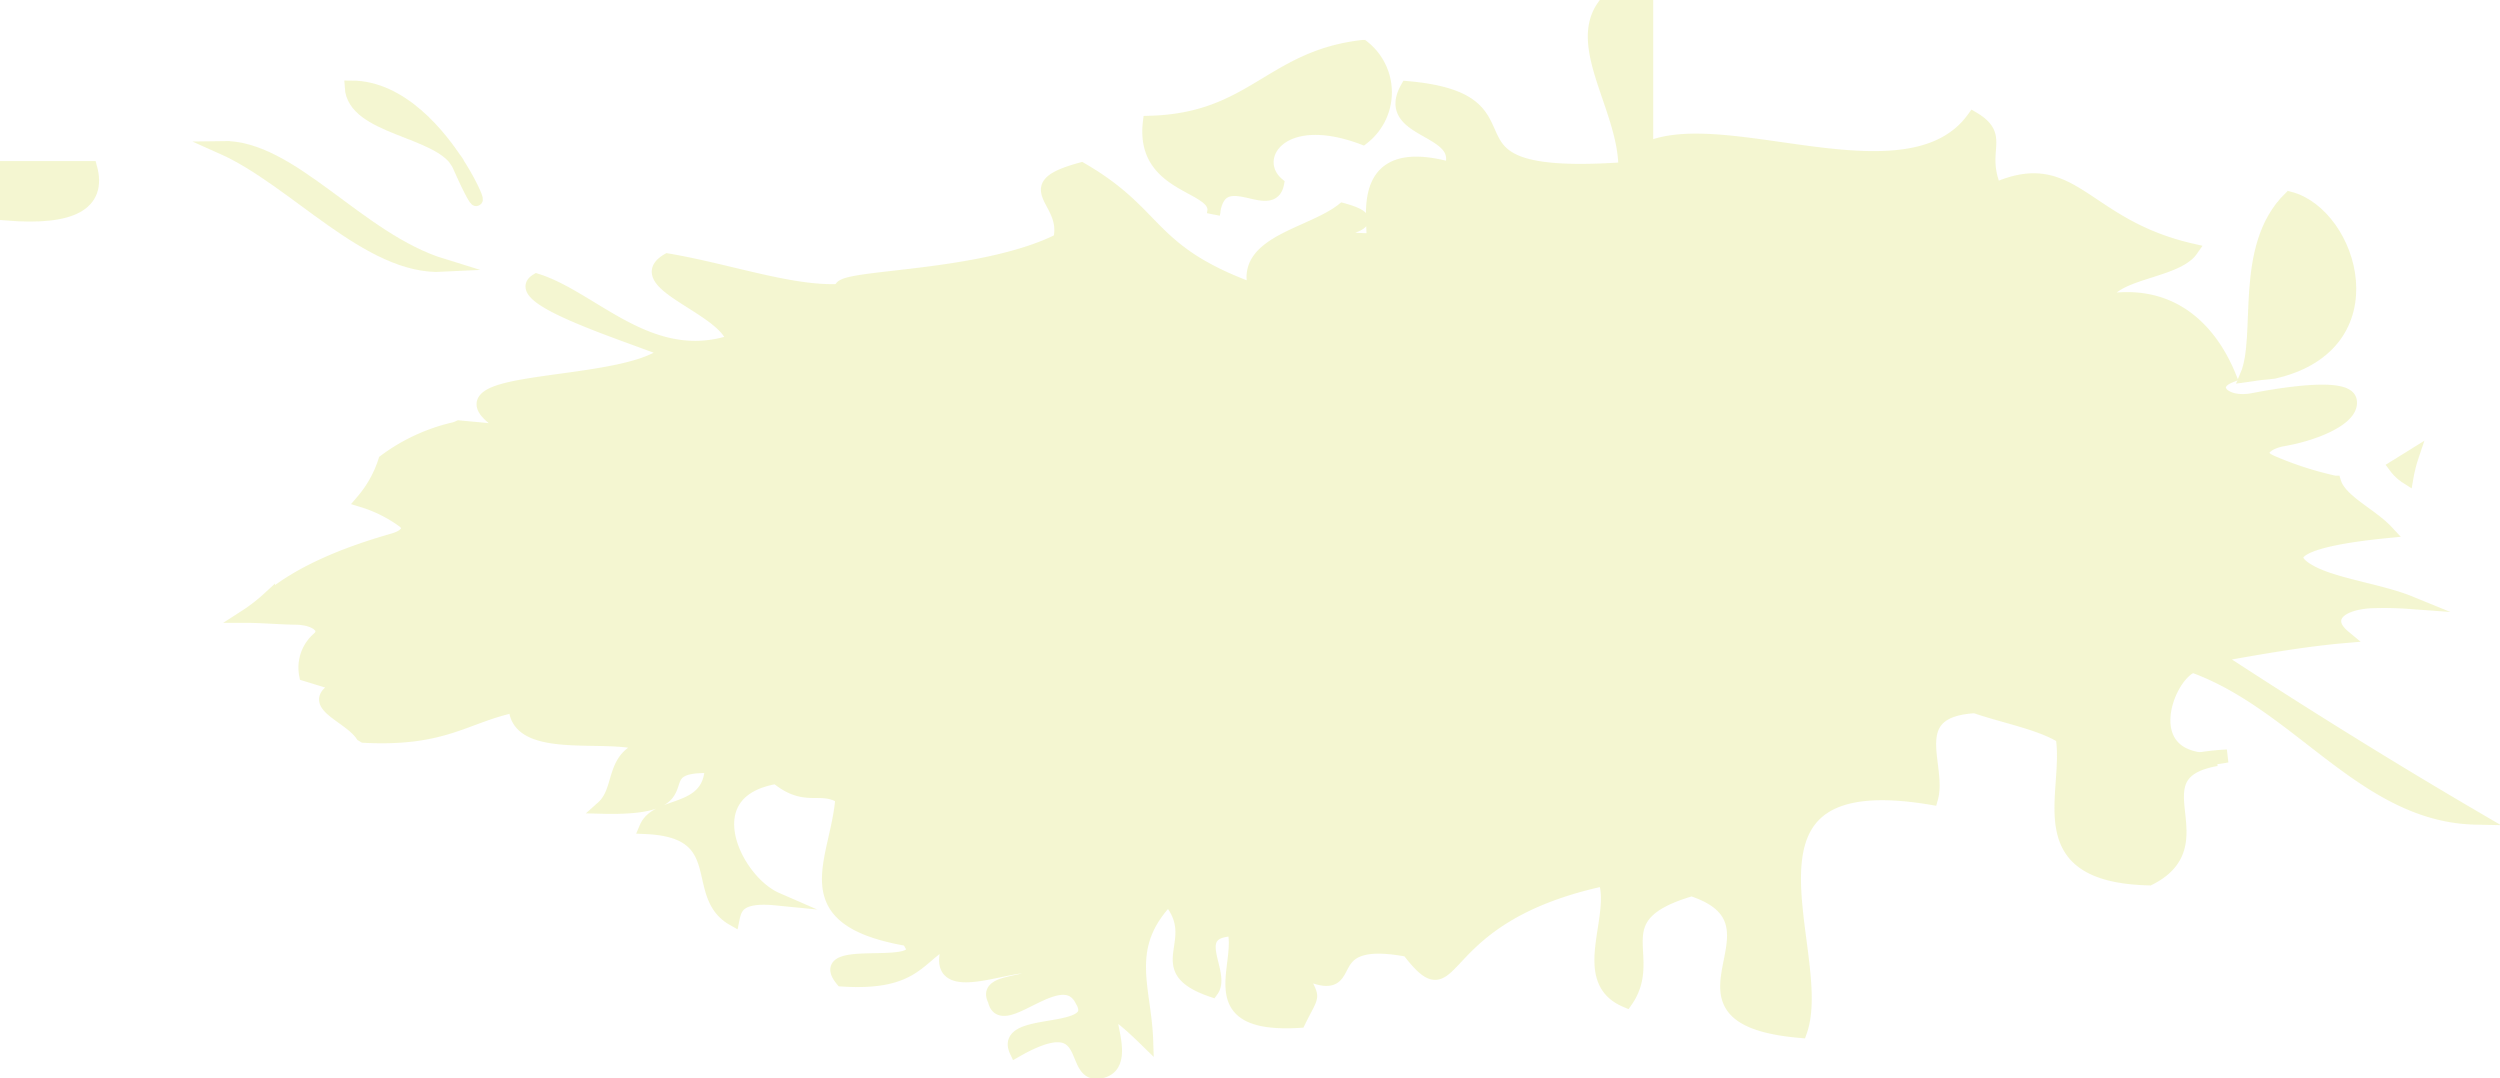 <svg xmlns="http://www.w3.org/2000/svg" xmlns:xlink="http://www.w3.org/1999/xlink" viewBox="0 0 190.9 82.35"><defs><style>.cls-1,.cls-6{fill:none;}.cls-2{clip-path:url(#clip-path);}.cls-3{opacity:0.2;}.cls-4{clip-path:url(#clip-path-3);}.cls-5{fill:#c8d419;}.cls-6{stroke:#c8d419;stroke-miterlimit:10;}</style><clipPath id="clip-path" transform="translate(0 0)"><rect class="cls-1" width="190.9" height="82.35"/></clipPath><clipPath id="clip-path-3" transform="translate(0 0)"><rect class="cls-1" x="-17" y="-13" width="224.9" height="96.35"/></clipPath></defs><g id="Ebene_2" data-name="Ebene 2"><g id="Ebene_1-2" data-name="Ebene 1"><g class="cls-2"><g class="cls-2"><g class="cls-3"><g class="cls-4"><path class="cls-5" d="M.5,12.8H6.92c.75,2.77-1.4,3.95-6.42,3.54Z" transform="translate(0 0)"/><path class="cls-6" d="M.5,12.8H6.92c.75,2.77-1.4,3.95-6.42,3.54Z" transform="translate(0 0)"/><path class="cls-5" d="M173.63,28.42c9.06-2.07,5.92-12.07,1.21-13.29-3.81,3.76-2,10.5-3.29,13.54.67-.1,1.37-.19,2.08-.25" transform="translate(0 0)"/><path class="cls-6" d="M173.63,28.42c9.06-2.07,5.92-12.07,1.21-13.29-3.81,3.76-2,10.5-3.29,13.54C172.22,28.57,172.92,28.48,173.63,28.42Z" transform="translate(0 0)"/><path class="cls-5" d="M81.18,23.9c-1,3.16-10.53,1.17-9.88-1.76,3,.11,3.47-1.08,6.59-.88-1.88,3.94-1,1.12,3.29,2.64" transform="translate(0 0)"/><path class="cls-6" d="M81.18,23.9c-1,3.16-10.53,1.17-9.88-1.76,3,.11,3.47-1.08,6.59-.88C76,25.2,76.91,22.38,81.18,23.9Z" transform="translate(0 0)"/><path class="cls-5" d="M167.67,58a18.94,18.94,0,0,0,2.4-.27,19,19,0,0,0-2.4.27" transform="translate(0 0)"/><path class="cls-6" d="M167.67,58a18.94,18.94,0,0,0,2.4-.27A19,19,0,0,0,167.67,58Z" transform="translate(0 0)"/><path class="cls-5" d="M70.93,22.17c3,.1,3.51-1,6.65-.78-1.89,3.46-1,1,3.33,2.33-1,2.77-10.64,1-10-1.55M179,48.61a3,3,0,0,1-.4-.4c-.83-1-.09-2.08,2.36-2.26A26.76,26.76,0,0,1,184,46c-2.18-.89-5.61-1.33-7.45-2.29-3.6-1.88,1.94-2.75,5.72-3.12-1.22-1.31-3.56-2.33-4-3.77a26.17,26.17,0,0,1-4.84-1.57c-1.28-.56-.5-1.43.95-1.68,2.52-.44,5.37-1.66,5.08-3s-5.65-.4-7.4-.06c-2.33.45-3.46-1.09-1.8-1.76-1.33-3.27-4.17-6.72-9.56-5.79.32-2.17,5.43-2.12,6.65-3.87-8.31-1.9-9-7.29-15-4.64-1.29-3,.73-4-1.67-5.42-4.9,6.77-18.95-.4-24.94,2.32V.5h-3.32c-2.2,3.14,1.69,7.92,1.66,12.38-16,1.13-5.56-5.22-16.64-6.19-2,3.53,4.57,3,3.33,6.19-9.31-2.59-4.28,7.79-6.65,5.42C96,18,108,17.51,102.53,16c-2.46,1.95-7.91,2.51-6.66,6.19-8.31-3-7.21-5.77-13.3-9.29-5.15,1.4-.88,2.37-1.66,5.42C74.7,21.45,63.24,21,64.28,22.17c-3.63.27-8.62-1.53-13.3-2.32-3,1.77,4.42,3.67,5,6.19-6.3,2.12-10.65-3.28-15-4.65-2.22,1.34,6.68,4.09,10,5.42C47.54,30,30.67,28.33,39.34,33l-4.29-.4a2.52,2.52,0,0,1-.33.13,14.2,14.2,0,0,0-5.34,2.46,8.81,8.81,0,0,1-1.7,3.05,10.52,10.52,0,0,1,3.16,1.59c.58.49.25,1.08-.77,1.38-4,1.14-7.26,2.56-9.57,4.49a13.09,13.09,0,0,1-1.76,1.36c1.24,0,2.48.12,3.73.14,1.75,0,2.56.83,1.87,1.52a2.94,2.94,0,0,0-1,2.8l2.7.83c-3,1.34.57,2.23,1.6,3.78l.15.09c6.2.32,7.74-1.53,11.55-2.32,0,3.86,7.79,1.78,10,3.09-2.76.79-1.81,3.29-3.33,4.65,8.52.21,2.69-3.31,8.31-3.1-.09,3.71-4.14,2.63-5,4.65,6.58.28,3.36,5.13,6.65,7,.19-.94.49-1.83,3.32-1.55-3.17-1.38-6.5-8.21,0-9.28,2.25,1.87,3.33.48,5,1.54-.35,4.89-4,9.28,5,10.84,2.45,2.94-7.43.15-5,3.09,5.79.38,5.81-1.94,8.32-3.09-2.25,5.4,5.69,1,6.65,2.32-.15,1.22-4.25.6-3.33,2.32.53,2.56,5.15-3,6.65,0,1.77,2.89-6.23,1.23-5,3.87,6.33-3.62,3.84,2.44,6.66,1.55s-2.16-7.67,3.32-2.32c-.13-4.07-1.89-7.17,1.66-10.84,2.84,3.25-1.63,5.3,3.33,7,1-1.36-2-4.55,1.66-4.65.78,2.74-2.72,7.46,5,7,1.16-2.38,1.16-1.49,0-3.87,5.24,2.51.7-3,8.31-1.55,4,5.19,1.42-2.53,15-5.42,1.06,2.87-2.16,7.71,1.66,9.29,2.43-3.48-2.06-6.47,5-8.51,8.2,2.67-3.43,9.81,8.31,10.83,2.12-6-6.67-20.61,10-17.8.71-2.5-2.19-6.69,3.32-7,2.22.77,5,1.27,6.66,2.32.7,4.32-2.83,10.6,6.65,10.83,5.44-2.73-1.22-8,5.13-9.11-6.27.26-3.83-6.38-1.81-7.14,8.14,2.93,13.09,11.44,21.62,11.61-6.84-4-13.51-8.16-19.95-12.38,4-.67,7.16-1.18,9.94-1.42" transform="translate(0 0)"/><path class="cls-6" d="M70.93,22.17c3,.1,3.51-1,6.65-.78-1.89,3.46-1,1,3.33,2.33C79.89,26.49,70.27,24.74,70.93,22.17ZM179,48.61a3,3,0,0,1-.4-.4c-.83-1-.09-2.08,2.36-2.26A26.76,26.76,0,0,1,184,46c-2.18-.89-5.61-1.33-7.45-2.29-3.6-1.88,1.94-2.75,5.72-3.12-1.22-1.31-3.56-2.33-4-3.77a26.17,26.17,0,0,1-4.84-1.57c-1.28-.56-.5-1.43.95-1.68,2.52-.44,5.37-1.66,5.08-3s-5.65-.4-7.4-.06c-2.33.45-3.46-1.09-1.8-1.76-1.33-3.27-4.17-6.72-9.56-5.79.32-2.17,5.43-2.12,6.65-3.87-8.31-1.9-9-7.29-15-4.64-1.29-3,.73-4-1.67-5.42-4.9,6.77-18.95-.4-24.94,2.32V.5h-3.32c-2.2,3.14,1.69,7.92,1.66,12.38-16,1.13-5.56-5.22-16.64-6.19-2,3.53,4.57,3,3.33,6.19-9.31-2.59-4.28,7.79-6.65,5.42C96,18,108,17.51,102.53,16c-2.46,1.95-7.91,2.51-6.66,6.19-8.31-3-7.21-5.77-13.3-9.29-5.15,1.4-.88,2.37-1.66,5.42C74.7,21.45,63.24,21,64.28,22.17c-3.63.27-8.62-1.53-13.3-2.32-3,1.77,4.42,3.67,5,6.19-6.3,2.12-10.65-3.28-15-4.65-2.22,1.34,6.68,4.09,10,5.42C47.54,30,30.67,28.33,39.34,33l-4.29-.4a2.52,2.52,0,0,1-.33.13,14.2,14.2,0,0,0-5.34,2.46,8.81,8.81,0,0,1-1.7,3.05,10.52,10.52,0,0,1,3.16,1.59c.58.49.25,1.08-.77,1.38-4,1.14-7.26,2.56-9.57,4.49a13.09,13.09,0,0,1-1.76,1.36c1.24,0,2.48.12,3.73.14,1.75,0,2.56.83,1.87,1.52a2.94,2.94,0,0,0-1,2.8l2.7.83c-3,1.34.57,2.23,1.6,3.78l.15.09c6.2.32,7.74-1.53,11.55-2.32,0,3.86,7.79,1.78,10,3.09-2.76.79-1.81,3.29-3.33,4.65,8.52.21,2.69-3.31,8.31-3.1-.09,3.71-4.14,2.63-5,4.65,6.58.28,3.36,5.13,6.65,7,.19-.94.49-1.83,3.32-1.55-3.17-1.38-6.5-8.21,0-9.28,2.25,1.87,3.33.48,5,1.54-.35,4.89-4,9.28,5,10.84,2.45,2.94-7.43.15-5,3.09,5.79.38,5.81-1.94,8.32-3.09-2.25,5.4,5.69,1,6.65,2.32-.15,1.22-4.25.6-3.33,2.32.53,2.56,5.15-3,6.65,0,1.77,2.89-6.23,1.23-5,3.87,6.33-3.62,3.84,2.44,6.66,1.55s-2.16-7.67,3.32-2.32c-.13-4.07-1.89-7.17,1.66-10.84,2.84,3.25-1.63,5.3,3.33,7,1-1.36-2-4.55,1.66-4.65.78,2.74-2.72,7.46,5,7,1.16-2.38,1.16-1.49,0-3.87,5.24,2.51.7-3,8.31-1.55,4,5.19,1.42-2.53,15-5.42,1.06,2.87-2.16,7.71,1.66,9.29,2.43-3.48-2.06-6.47,5-8.51,8.2,2.67-3.43,9.81,8.31,10.83,2.12-6-6.67-20.61,10-17.8.71-2.5-2.19-6.69,3.32-7,2.22.77,5,1.27,6.66,2.32.7,4.32-2.83,10.6,6.65,10.83,5.44-2.73-1.22-8,5.13-9.11-6.27.26-3.83-6.38-1.81-7.14,8.14,2.93,13.09,11.44,21.62,11.61-6.84-4-13.51-8.16-19.95-12.38C173.1,49.36,176.21,48.85,179,48.61Z" transform="translate(0 0)"/><path class="cls-5" d="M182.89,35.63a3.36,3.36,0,0,0,.9.84h0a11.22,11.22,0,0,1,.42-1.66l-1.36.82" transform="translate(0 0)"/><path class="cls-6" d="M182.89,35.63a3.36,3.36,0,0,0,.9.84h0a11.22,11.22,0,0,1,.42-1.66Z" transform="translate(0 0)"/><path class="cls-5" d="M92.66,16.34c.62-2.29-5.51-1.81-4.89-7,7.87-.2,9.25-5,16.3-5.79a4.43,4.43,0,0,1,0,7c-6.41-2.41-8.68,1.61-6.52,3.48-.48,2.41-4.41-1.72-4.89,2.32" transform="translate(0 0)"/><path class="cls-6" d="M92.66,16.34c.62-2.29-5.51-1.81-4.89-7,7.87-.2,9.25-5,16.3-5.79a4.43,4.43,0,0,1,0,7c-6.41-2.41-8.68,1.61-6.52,3.48C97.07,16.43,93.14,12.3,92.66,16.34Z" transform="translate(0 0)"/><path class="cls-5" d="M26.82,6.65c7.61,0,12,14.58,8.11,5.75C33.4,9.89,27,9.82,26.82,6.65" transform="translate(0 0)"/><path class="cls-6" d="M26.82,6.65c7.61,0,12,14.58,8.11,5.75C33.4,9.89,27,9.82,26.82,6.65Z" transform="translate(0 0)"/><path class="cls-5" d="M16.94,11.26c5.35-.11,10.38,7,16.89,9-5.7.3-11.29-6.51-16.89-9" transform="translate(0 0)"/><path class="cls-6" d="M16.94,11.26c5.35-.11,10.38,7,16.89,9C28.13,20.56,22.54,13.75,16.94,11.26Z" transform="translate(0 0)"/></g></g></g></g></g></g></svg>